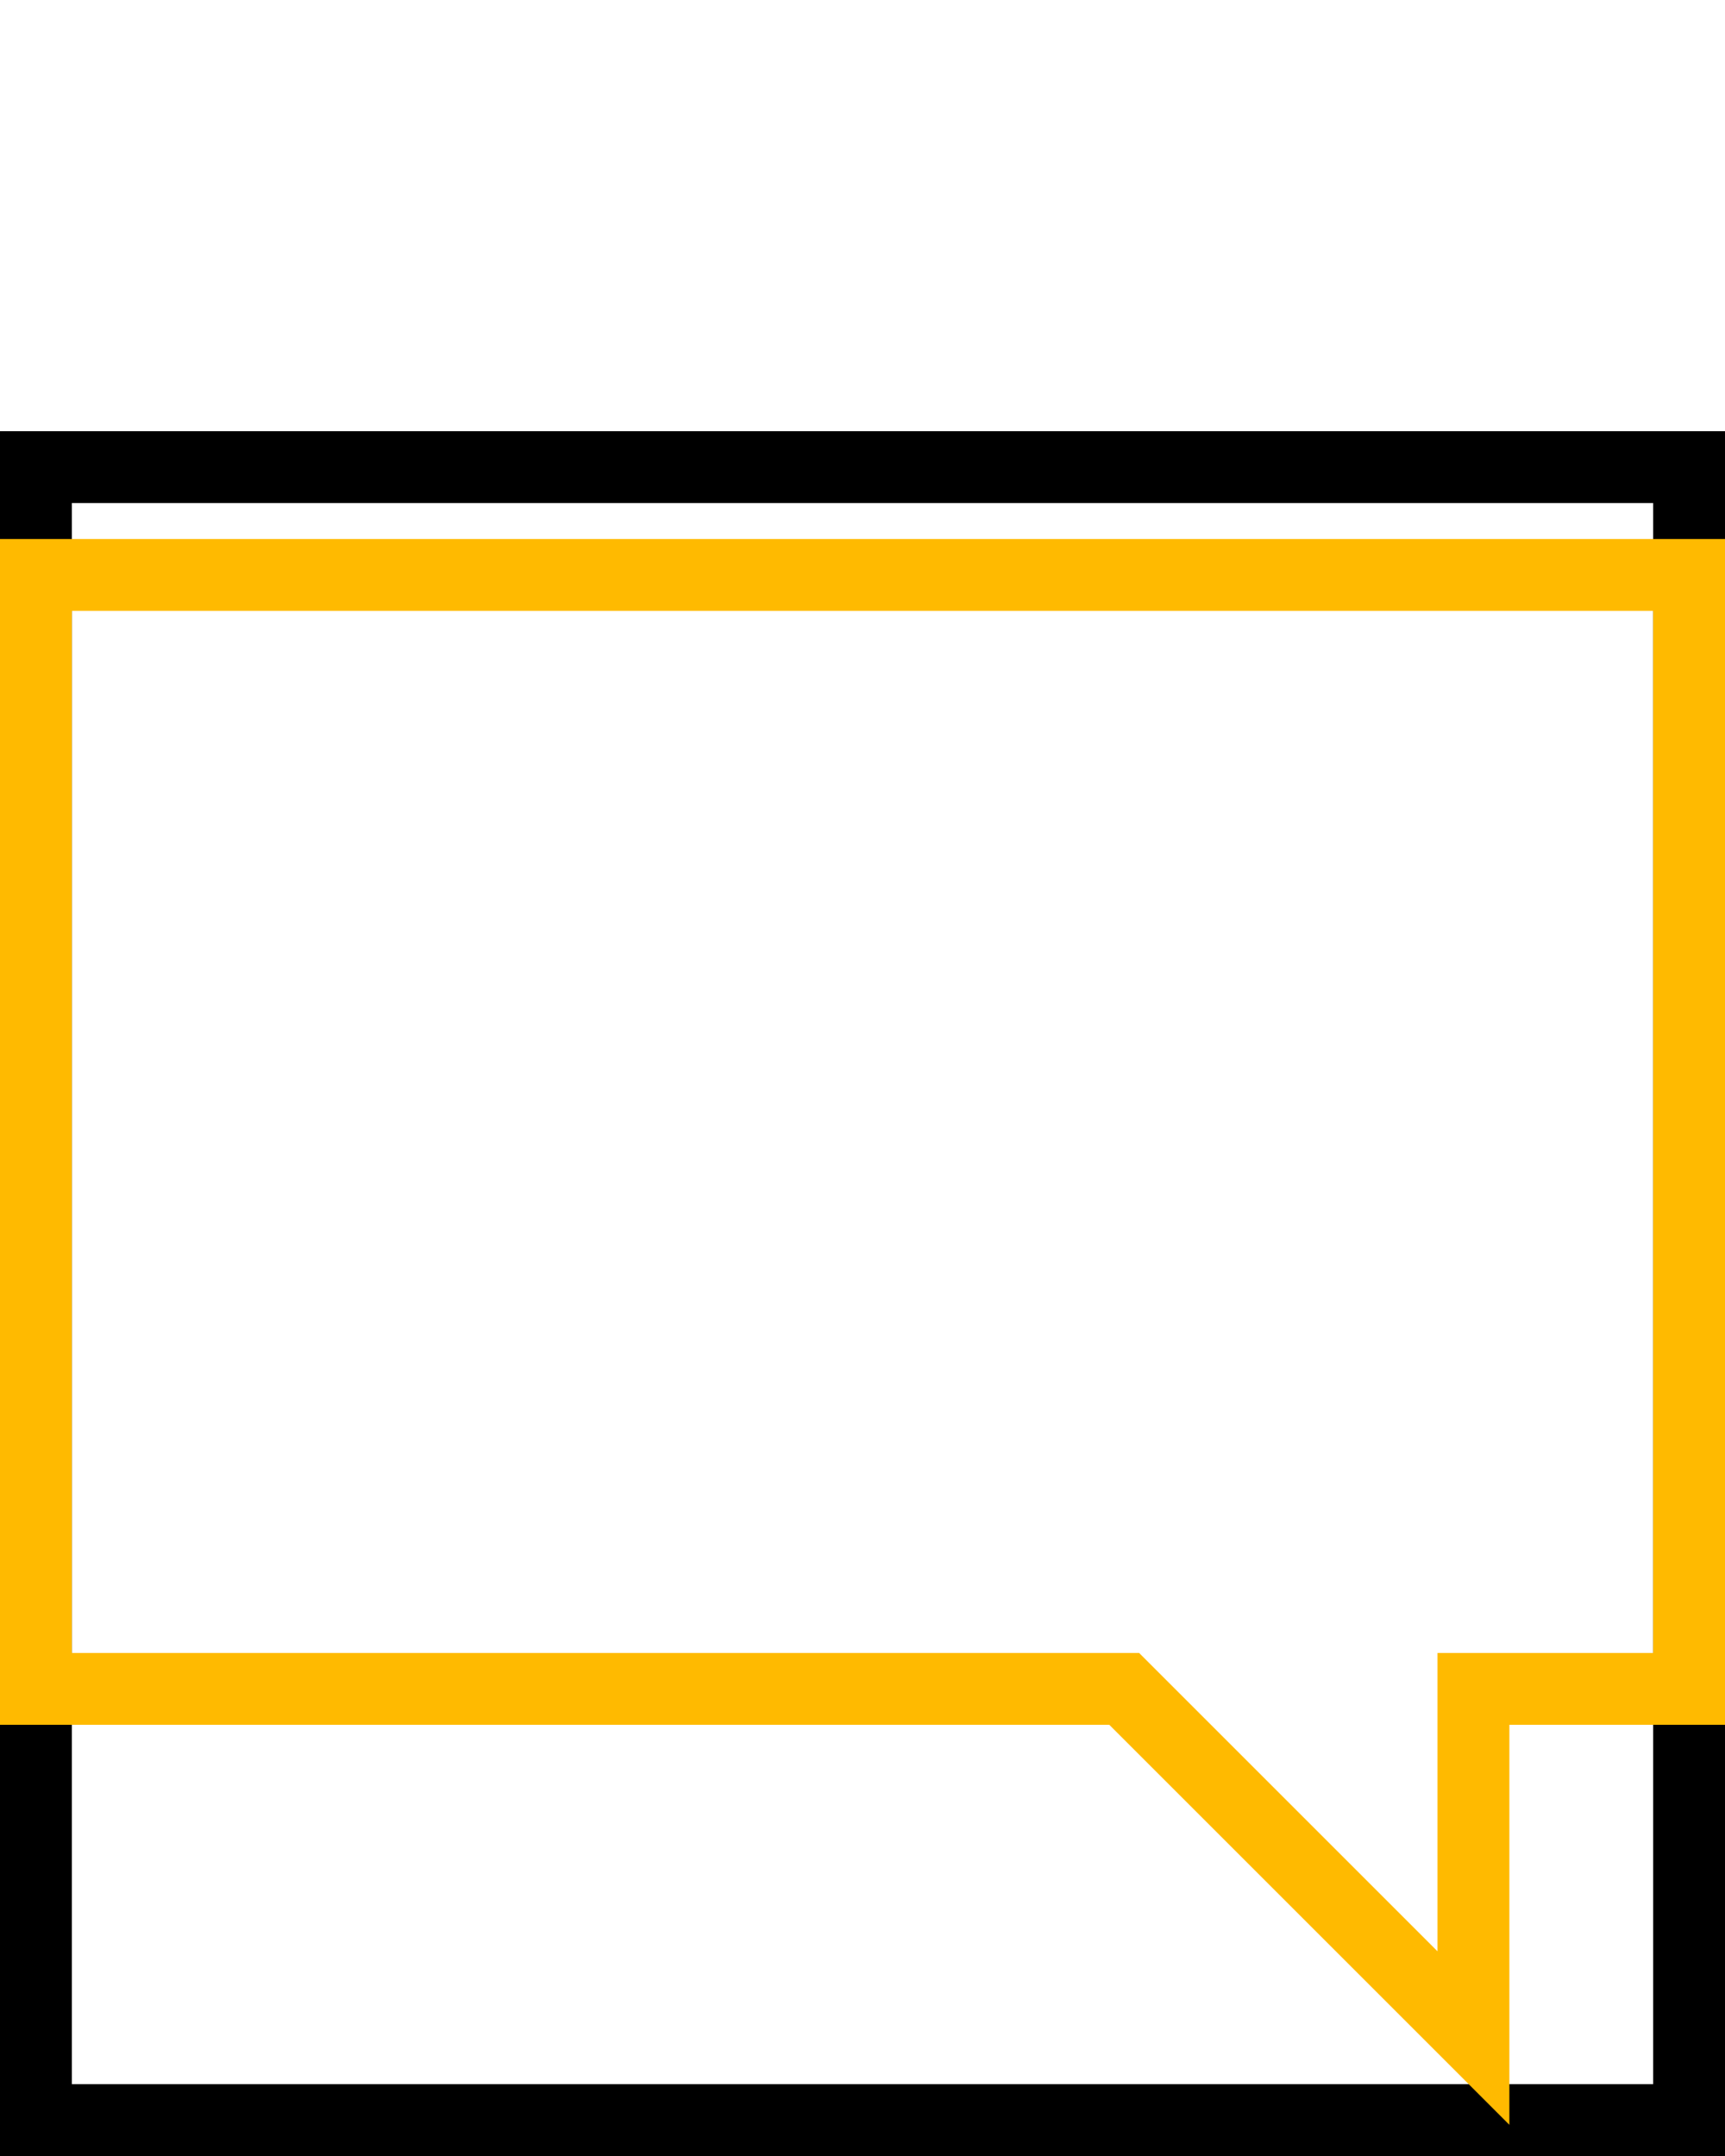 <svg width="24" height="30" viewBox="0 0 24 30" fill="none" xmlns="http://www.w3.org/2000/svg">
<rect x="-0.5" y="0.5" width="23" height="23" transform="matrix(-1 0 0 1 23 6)" stroke="black"/>
<path d="M0.5 8V23.5H15.641L20.5 28.359V23.5H23.5V8H0.5Z" stroke="#FFBA00"/>
</svg>
